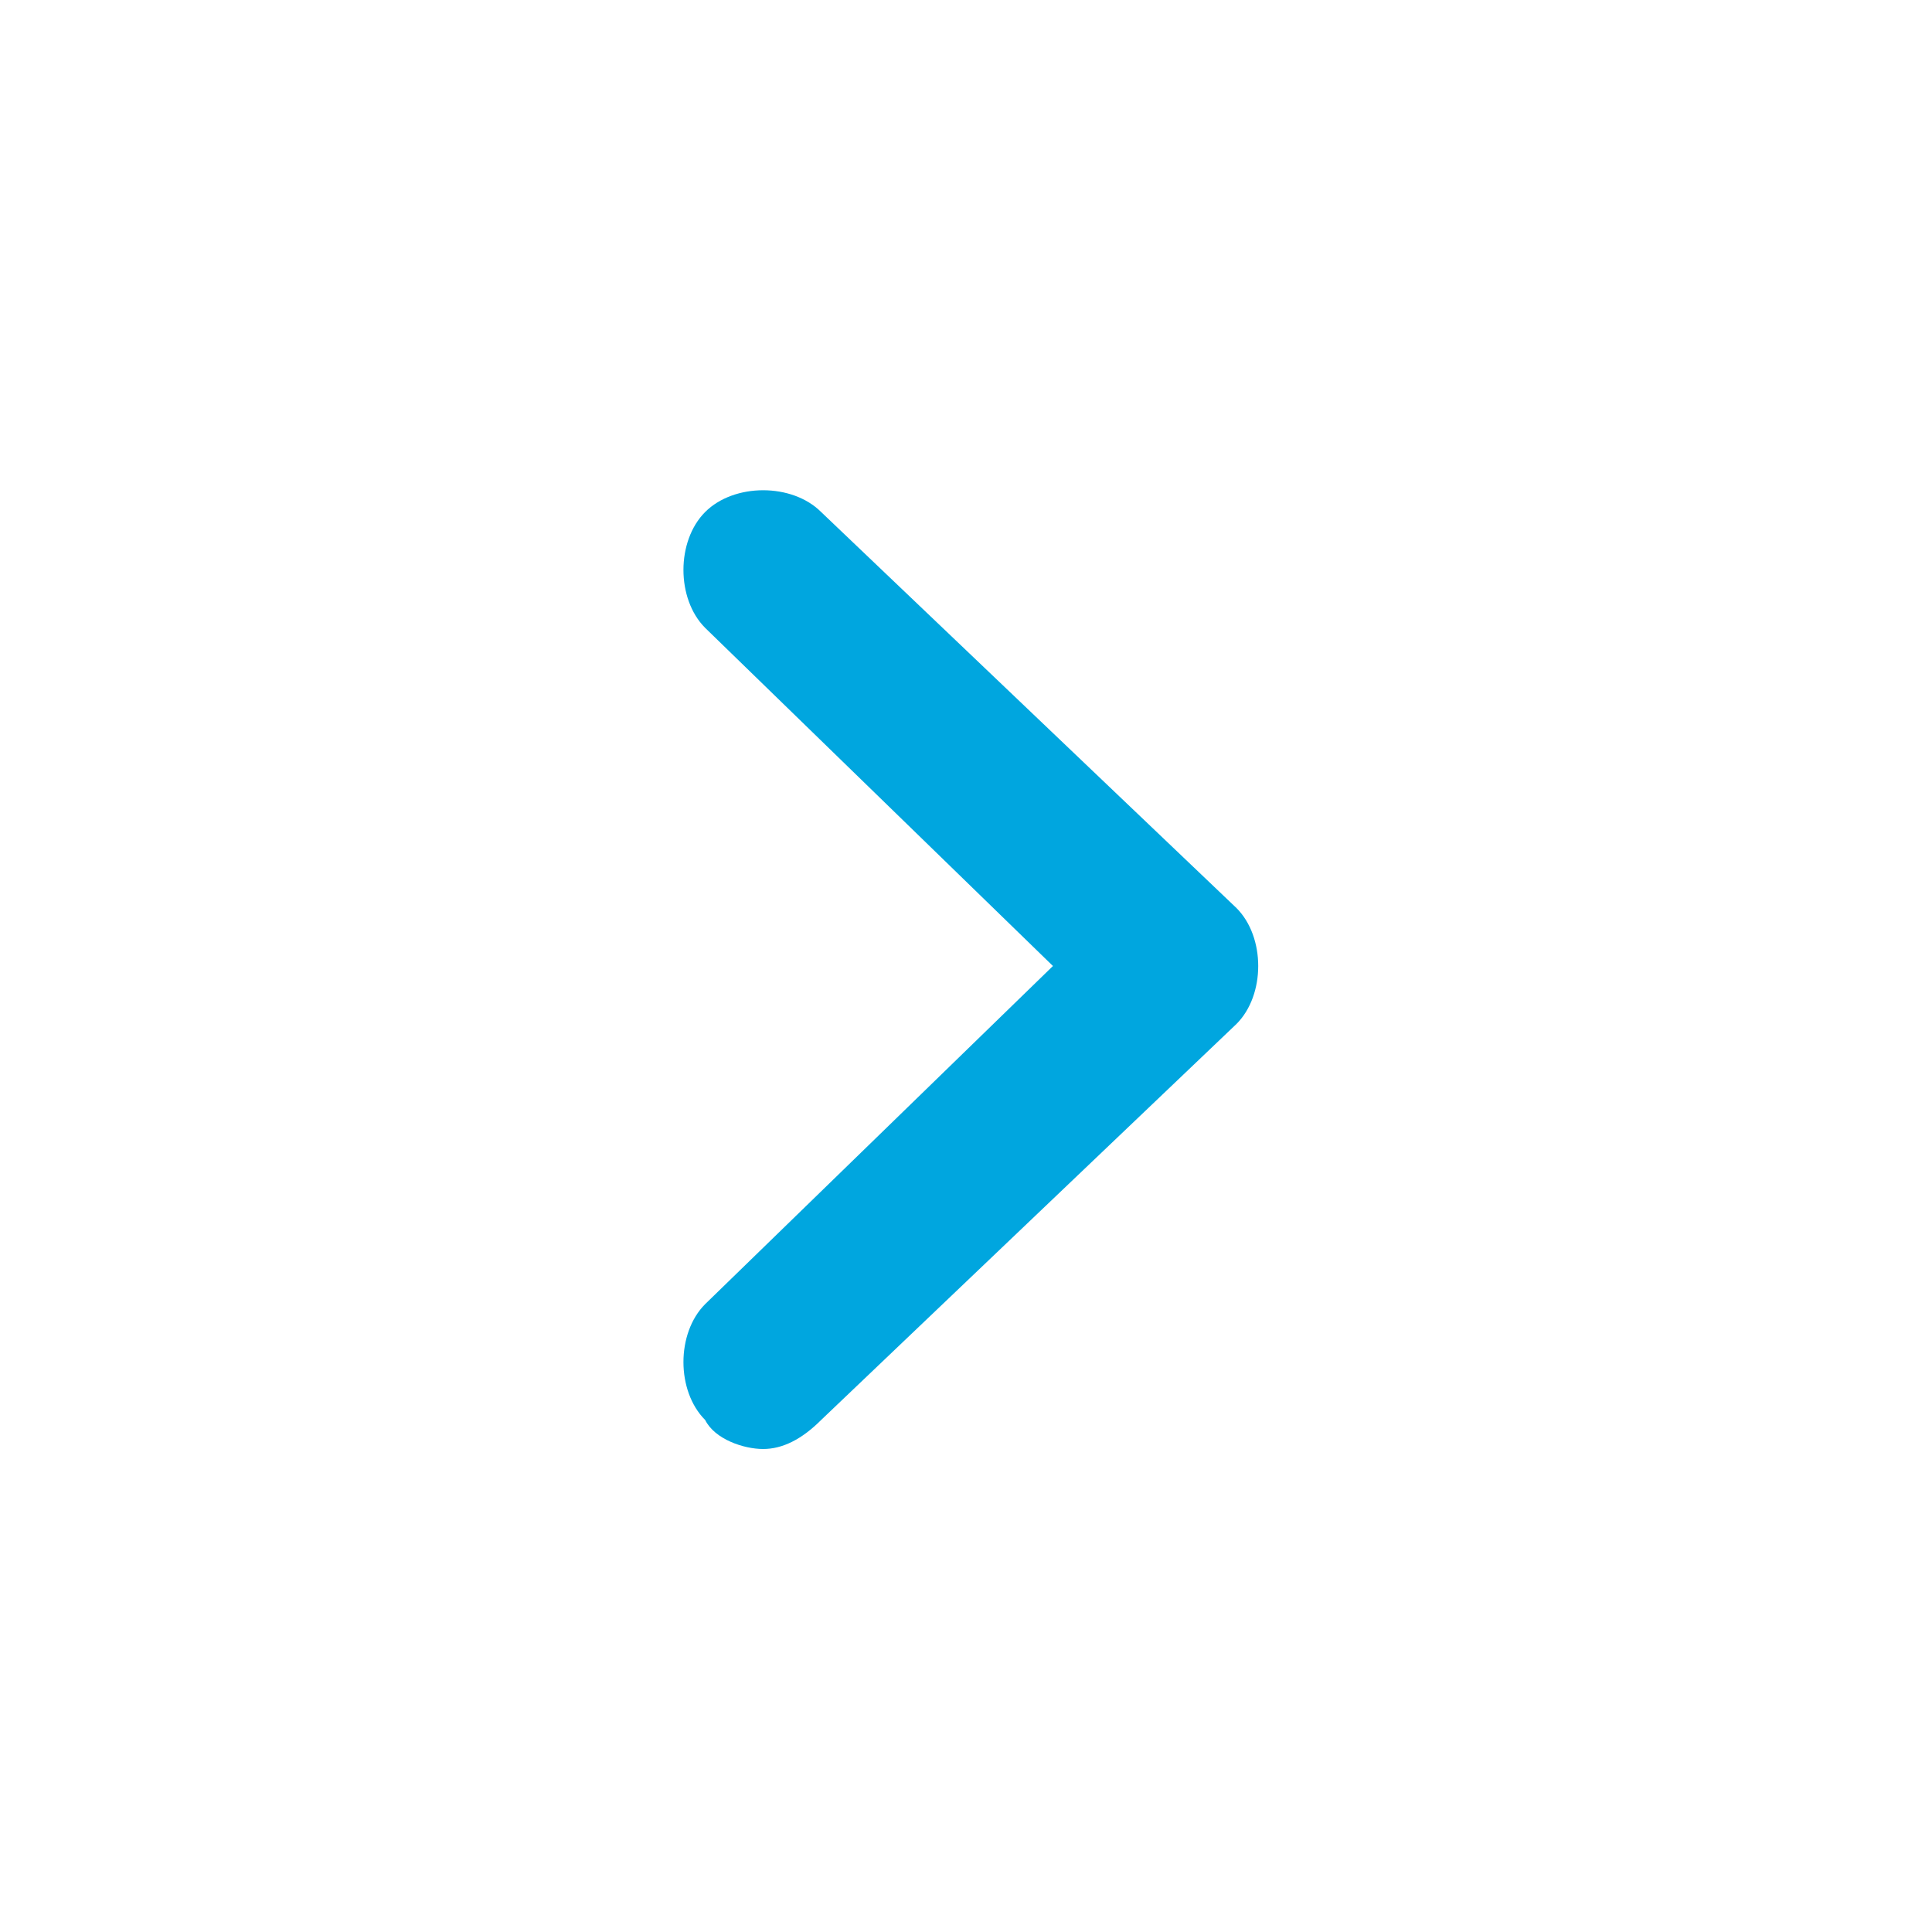 <svg xmlns="http://www.w3.org/2000/svg" xml:space="preserve" width="20" height="20" style="enable-background:new 0 0 20 20">
  <path d="M7.9 15c-.2 0-.5-.1-.6-.3-.3-.3-.3-.9 0-1.2l3.6-3.5-3.6-3.5c-.3-.3-.3-.9 0-1.2.3-.3.9-.3 1.2 0l4.3 4.1c.3.3.3.9 0 1.2l-4.3 4.1c-.2.2-.4.3-.6.3z" style="fill-rule:evenodd;clip-rule:evenodd;fill:#00a6df"/>
</svg>